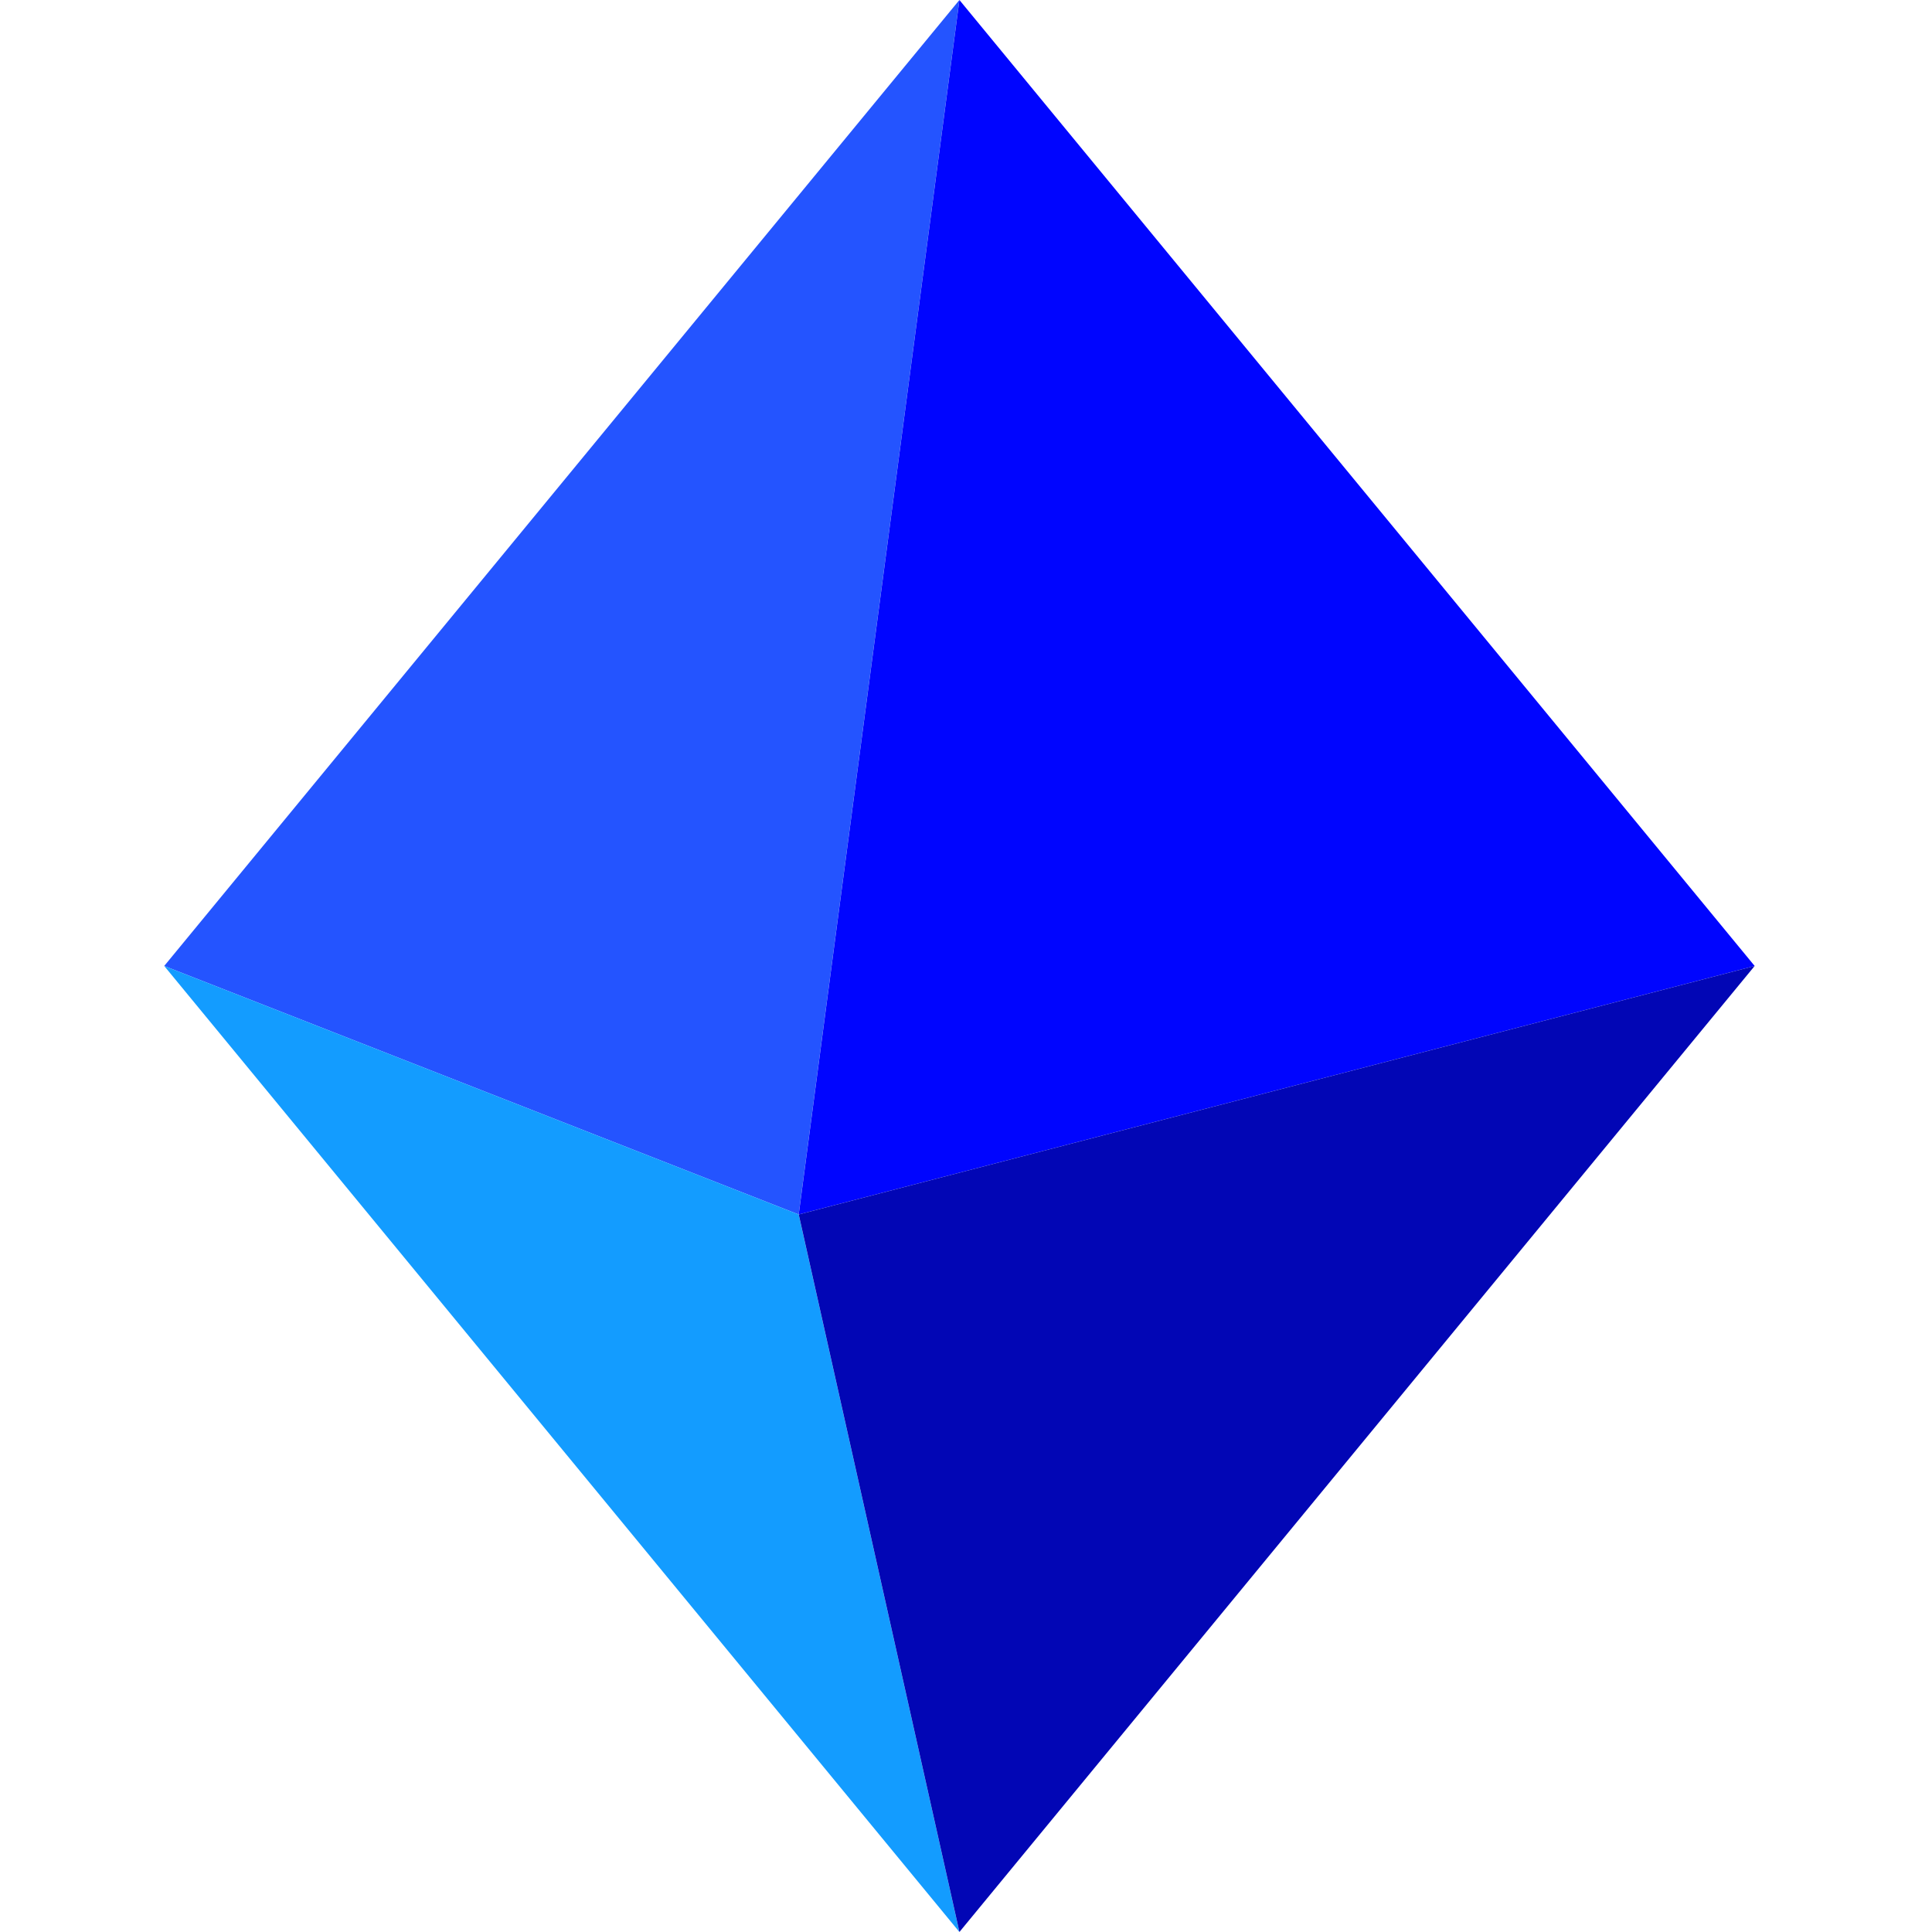<svg width="100" height="100" viewBox="0 0 100 100" fill="none" xmlns="http://www.w3.org/2000/svg">
<g id="icon">
<g id="Group 54">
<path id="Vector" d="M8.5 49.998L41.339 62.861L49.658 0L8.5 49.998Z" fill="#2454FF"/>
<path id="Vector_2" d="M41.342 62.861L90.821 49.998L49.66 0L41.342 62.861Z" fill="#0005FF"/>
<path id="Vector_3" d="M41.339 62.861L49.658 99.999L8.5 49.998L41.339 62.861Z" fill="#139CFF"/>
<path id="Vector_4" d="M41.342 62.861L90.821 49.998L49.66 99.999L41.342 62.861Z" fill="#0206B5"/>
</g>
</g>
</svg>
